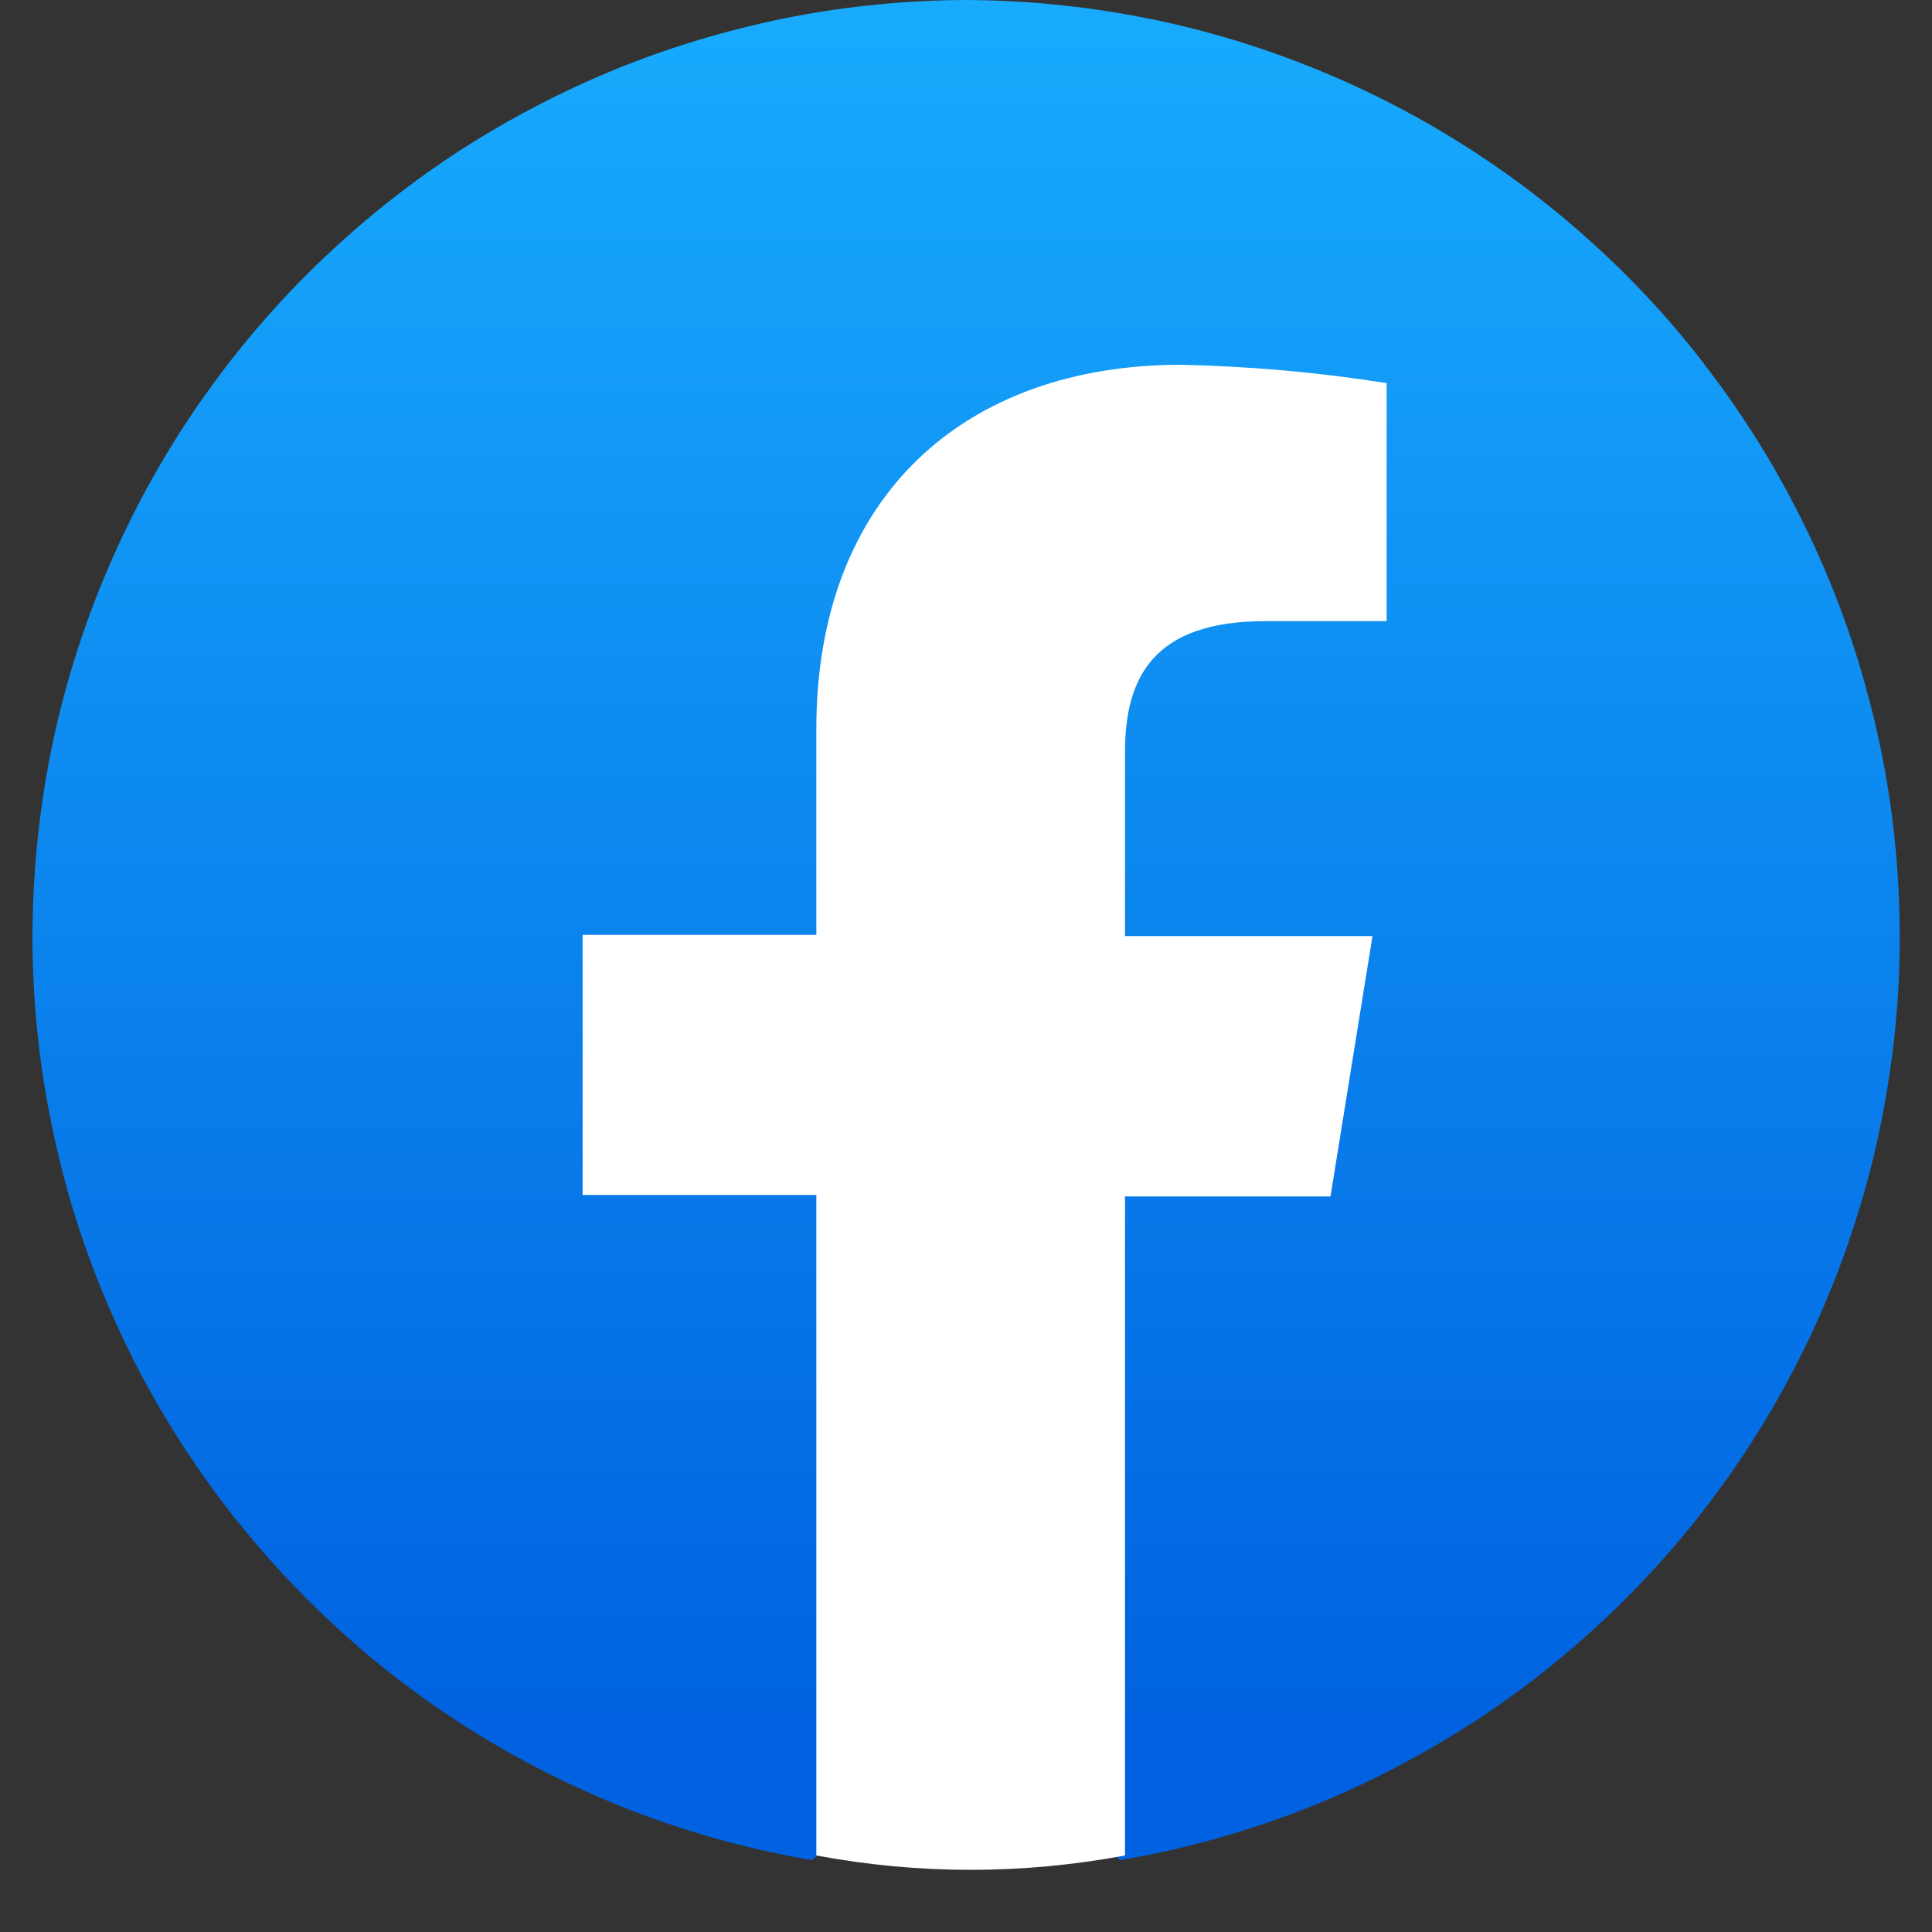 <svg xmlns="http://www.w3.org/2000/svg" xmlns:xlink="http://www.w3.org/1999/xlink" width="33" zoomAndPan="magnify" viewBox="0 0 30 30" height="33" preserveAspectRatio="xMidYMid meet" version="1.0"><rect x="0" y="0" width="30" height="30" fill="#333333" stroke="none"/><defs><clipPath id="32b20066e1"><path d="M 0.484 0 L 29.516 0 L 29.516 29 L 0.484 29 Z M 0.484 0 " clip-rule="nonzero"/></clipPath><clipPath id="bbf7cdfc50"><path d="M 12.609 28.883 C 11.719 28.734 10.852 28.5 10.004 28.188 C 9.16 27.875 8.348 27.484 7.574 27.023 C 6.801 26.559 6.074 26.027 5.402 25.43 C 4.727 24.828 4.113 24.172 3.559 23.461 C 3.004 22.746 2.523 21.988 2.109 21.188 C 1.699 20.383 1.363 19.551 1.105 18.684 C 0.852 17.82 0.676 16.938 0.582 16.043 C 0.488 15.145 0.48 14.246 0.555 13.348 C 0.629 12.445 0.785 11.562 1.023 10.691 C 1.266 9.82 1.582 8.98 1.977 8.172 C 2.371 7.359 2.84 6.59 3.379 5.867 C 3.914 5.145 4.516 4.477 5.18 3.863 C 5.844 3.25 6.555 2.703 7.32 2.223 C 8.086 1.746 8.887 1.34 9.727 1.008 C 10.566 0.68 11.43 0.43 12.316 0.258 C 13.199 0.09 14.094 0.004 14.996 0 C 15.898 0.004 16.793 0.09 17.68 0.258 C 18.566 0.426 19.43 0.676 20.27 1.008 C 21.109 1.336 21.914 1.742 22.68 2.223 C 23.441 2.699 24.156 3.246 24.82 3.859 C 25.484 4.469 26.086 5.137 26.621 5.863 C 27.16 6.586 27.629 7.355 28.023 8.164 C 28.422 8.977 28.738 9.816 28.977 10.688 C 29.219 11.559 29.375 12.441 29.449 13.344 C 29.523 14.242 29.516 15.141 29.422 16.039 C 29.328 16.934 29.156 17.816 28.898 18.684 C 28.641 19.547 28.309 20.383 27.895 21.184 C 27.484 21.988 27 22.746 26.449 23.457 C 25.895 24.172 25.281 24.828 24.605 25.426 C 23.93 26.027 23.207 26.559 22.43 27.02 C 21.656 27.484 20.848 27.875 20 28.188 C 19.152 28.5 18.285 28.734 17.395 28.883 L 16.598 28.234 L 13.402 28.234 Z M 12.609 28.883 " clip-rule="nonzero"/></clipPath><linearGradient x1="-861.56" gradientTransform="matrix(17.963, 0, 0, 17.864, 15490.906, 18104.201)" y1="-1011.833" x2="-861.56" gradientUnits="userSpaceOnUse" y2="-1013.45" id="1e52210a24"><stop stop-opacity="1" stop-color="rgb(0%, 38.399%, 87.799%)" offset="0"/><stop stop-opacity="1" stop-color="rgb(0%, 38.399%, 87.799%)" offset="0.062"/><stop stop-opacity="1" stop-color="rgb(0.06%, 38.586%, 87.874%)" offset="0.078"/><stop stop-opacity="1" stop-color="rgb(0.16%, 38.895%, 87.999%)" offset="0.086"/><stop stop-opacity="1" stop-color="rgb(0.24%, 39.137%, 88.098%)" offset="0.094"/><stop stop-opacity="1" stop-color="rgb(0.317%, 39.381%, 88.196%)" offset="0.102"/><stop stop-opacity="1" stop-color="rgb(0.397%, 39.624%, 88.293%)" offset="0.109"/><stop stop-opacity="1" stop-color="rgb(0.476%, 39.867%, 88.393%)" offset="0.117"/><stop stop-opacity="1" stop-color="rgb(0.554%, 40.109%, 88.49%)" offset="0.125"/><stop stop-opacity="1" stop-color="rgb(0.633%, 40.353%, 88.588%)" offset="0.133"/><stop stop-opacity="1" stop-color="rgb(0.713%, 40.596%, 88.687%)" offset="0.141"/><stop stop-opacity="1" stop-color="rgb(0.79%, 40.839%, 88.785%)" offset="0.148"/><stop stop-opacity="1" stop-color="rgb(0.87%, 41.081%, 88.882%)" offset="0.156"/><stop stop-opacity="1" stop-color="rgb(0.949%, 41.325%, 88.982%)" offset="0.164"/><stop stop-opacity="1" stop-color="rgb(1.027%, 41.568%, 89.079%)" offset="0.172"/><stop stop-opacity="1" stop-color="rgb(1.106%, 41.811%, 89.177%)" offset="0.18"/><stop stop-opacity="1" stop-color="rgb(1.186%, 42.053%, 89.276%)" offset="0.188"/><stop stop-opacity="1" stop-color="rgb(1.263%, 42.297%, 89.374%)" offset="0.195"/><stop stop-opacity="1" stop-color="rgb(1.343%, 42.54%, 89.471%)" offset="0.203"/><stop stop-opacity="1" stop-color="rgb(1.422%, 42.783%, 89.571%)" offset="0.211"/><stop stop-opacity="1" stop-color="rgb(1.5%, 43.025%, 89.668%)" offset="0.219"/><stop stop-opacity="1" stop-color="rgb(1.579%, 43.269%, 89.766%)" offset="0.227"/><stop stop-opacity="1" stop-color="rgb(1.659%, 43.512%, 89.865%)" offset="0.234"/><stop stop-opacity="1" stop-color="rgb(1.736%, 43.755%, 89.963%)" offset="0.242"/><stop stop-opacity="1" stop-color="rgb(1.816%, 43.997%, 90.06%)" offset="0.25"/><stop stop-opacity="1" stop-color="rgb(1.895%, 44.241%, 90.16%)" offset="0.258"/><stop stop-opacity="1" stop-color="rgb(1.973%, 44.484%, 90.257%)" offset="0.266"/><stop stop-opacity="1" stop-color="rgb(2.052%, 44.727%, 90.355%)" offset="0.273"/><stop stop-opacity="1" stop-color="rgb(2.132%, 44.969%, 90.454%)" offset="0.281"/><stop stop-opacity="1" stop-color="rgb(2.209%, 45.213%, 90.552%)" offset="0.289"/><stop stop-opacity="1" stop-color="rgb(2.289%, 45.456%, 90.649%)" offset="0.297"/><stop stop-opacity="1" stop-color="rgb(2.368%, 45.699%, 90.749%)" offset="0.305"/><stop stop-opacity="1" stop-color="rgb(2.446%, 45.941%, 90.846%)" offset="0.312"/><stop stop-opacity="1" stop-color="rgb(2.525%, 46.184%, 90.944%)" offset="0.32"/><stop stop-opacity="1" stop-color="rgb(2.605%, 46.428%, 91.043%)" offset="0.328"/><stop stop-opacity="1" stop-color="rgb(2.682%, 46.671%, 91.141%)" offset="0.336"/><stop stop-opacity="1" stop-color="rgb(2.762%, 46.913%, 91.238%)" offset="0.344"/><stop stop-opacity="1" stop-color="rgb(2.841%, 47.156%, 91.338%)" offset="0.352"/><stop stop-opacity="1" stop-color="rgb(2.921%, 47.4%, 91.435%)" offset="0.359"/><stop stop-opacity="1" stop-color="rgb(2.998%, 47.643%, 91.533%)" offset="0.367"/><stop stop-opacity="1" stop-color="rgb(3.078%, 47.885%, 91.632%)" offset="0.375"/><stop stop-opacity="1" stop-color="rgb(3.157%, 48.128%, 91.73%)" offset="0.383"/><stop stop-opacity="1" stop-color="rgb(3.235%, 48.372%, 91.827%)" offset="0.391"/><stop stop-opacity="1" stop-color="rgb(3.314%, 48.615%, 91.927%)" offset="0.398"/><stop stop-opacity="1" stop-color="rgb(3.394%, 48.857%, 92.024%)" offset="0.406"/><stop stop-opacity="1" stop-color="rgb(3.471%, 49.1%, 92.122%)" offset="0.414"/><stop stop-opacity="1" stop-color="rgb(3.551%, 49.344%, 92.221%)" offset="0.422"/><stop stop-opacity="1" stop-color="rgb(3.63%, 49.586%, 92.319%)" offset="0.43"/><stop stop-opacity="1" stop-color="rgb(3.708%, 49.829%, 92.416%)" offset="0.438"/><stop stop-opacity="1" stop-color="rgb(3.787%, 50.072%, 92.516%)" offset="0.445"/><stop stop-opacity="1" stop-color="rgb(3.867%, 50.316%, 92.613%)" offset="0.453"/><stop stop-opacity="1" stop-color="rgb(3.944%, 50.558%, 92.711%)" offset="0.461"/><stop stop-opacity="1" stop-color="rgb(4.024%, 50.801%, 92.809%)" offset="0.469"/><stop stop-opacity="1" stop-color="rgb(4.103%, 51.044%, 92.908%)" offset="0.477"/><stop stop-opacity="1" stop-color="rgb(4.181%, 51.288%, 93.005%)" offset="0.484"/><stop stop-opacity="1" stop-color="rgb(4.26%, 51.53%, 93.103%)" offset="0.492"/><stop stop-opacity="1" stop-color="rgb(4.34%, 51.773%, 93.202%)" offset="0.5"/><stop stop-opacity="1" stop-color="rgb(4.417%, 52.016%, 93.3%)" offset="0.508"/><stop stop-opacity="1" stop-color="rgb(4.497%, 52.26%, 93.398%)" offset="0.516"/><stop stop-opacity="1" stop-color="rgb(4.576%, 52.502%, 93.497%)" offset="0.523"/><stop stop-opacity="1" stop-color="rgb(4.654%, 52.745%, 93.594%)" offset="0.531"/><stop stop-opacity="1" stop-color="rgb(4.733%, 52.988%, 93.692%)" offset="0.539"/><stop stop-opacity="1" stop-color="rgb(4.813%, 53.23%, 93.791%)" offset="0.547"/><stop stop-opacity="1" stop-color="rgb(4.89%, 53.474%, 93.889%)" offset="0.555"/><stop stop-opacity="1" stop-color="rgb(4.97%, 53.717%, 93.987%)" offset="0.562"/><stop stop-opacity="1" stop-color="rgb(5.049%, 53.96%, 94.086%)" offset="0.57"/><stop stop-opacity="1" stop-color="rgb(5.127%, 54.202%, 94.183%)" offset="0.578"/><stop stop-opacity="1" stop-color="rgb(5.206%, 54.446%, 94.281%)" offset="0.586"/><stop stop-opacity="1" stop-color="rgb(5.286%, 54.689%, 94.38%)" offset="0.594"/><stop stop-opacity="1" stop-color="rgb(5.363%, 54.932%, 94.478%)" offset="0.602"/><stop stop-opacity="1" stop-color="rgb(5.443%, 55.174%, 94.576%)" offset="0.609"/><stop stop-opacity="1" stop-color="rgb(5.522%, 55.418%, 94.675%)" offset="0.617"/><stop stop-opacity="1" stop-color="rgb(5.6%, 55.661%, 94.772%)" offset="0.625"/><stop stop-opacity="1" stop-color="rgb(5.679%, 55.904%, 94.87%)" offset="0.633"/><stop stop-opacity="1" stop-color="rgb(5.759%, 56.146%, 94.969%)" offset="0.641"/><stop stop-opacity="1" stop-color="rgb(5.836%, 56.39%, 95.067%)" offset="0.648"/><stop stop-opacity="1" stop-color="rgb(5.916%, 56.633%, 95.164%)" offset="0.656"/><stop stop-opacity="1" stop-color="rgb(5.995%, 56.876%, 95.264%)" offset="0.664"/><stop stop-opacity="1" stop-color="rgb(6.073%, 57.118%, 95.361%)" offset="0.672"/><stop stop-opacity="1" stop-color="rgb(6.152%, 57.362%, 95.459%)" offset="0.68"/><stop stop-opacity="1" stop-color="rgb(6.232%, 57.605%, 95.558%)" offset="0.688"/><stop stop-opacity="1" stop-color="rgb(6.31%, 57.848%, 95.656%)" offset="0.695"/><stop stop-opacity="1" stop-color="rgb(6.389%, 58.09%, 95.753%)" offset="0.703"/><stop stop-opacity="1" stop-color="rgb(6.468%, 58.334%, 95.853%)" offset="0.711"/><stop stop-opacity="1" stop-color="rgb(6.548%, 58.577%, 95.95%)" offset="0.719"/><stop stop-opacity="1" stop-color="rgb(6.625%, 58.82%, 96.048%)" offset="0.727"/><stop stop-opacity="1" stop-color="rgb(6.705%, 59.062%, 96.147%)" offset="0.734"/><stop stop-opacity="1" stop-color="rgb(6.784%, 59.306%, 96.245%)" offset="0.742"/><stop stop-opacity="1" stop-color="rgb(6.862%, 59.549%, 96.342%)" offset="0.75"/><stop stop-opacity="1" stop-color="rgb(6.941%, 59.792%, 96.442%)" offset="0.758"/><stop stop-opacity="1" stop-color="rgb(7.021%, 60.034%, 96.539%)" offset="0.766"/><stop stop-opacity="1" stop-color="rgb(7.098%, 60.277%, 96.637%)" offset="0.773"/><stop stop-opacity="1" stop-color="rgb(7.178%, 60.521%, 96.736%)" offset="0.781"/><stop stop-opacity="1" stop-color="rgb(7.257%, 60.764%, 96.834%)" offset="0.789"/><stop stop-opacity="1" stop-color="rgb(7.335%, 61.006%, 96.931%)" offset="0.797"/><stop stop-opacity="1" stop-color="rgb(7.414%, 61.249%, 97.031%)" offset="0.805"/><stop stop-opacity="1" stop-color="rgb(7.494%, 61.493%, 97.128%)" offset="0.812"/><stop stop-opacity="1" stop-color="rgb(7.571%, 61.736%, 97.226%)" offset="0.82"/><stop stop-opacity="1" stop-color="rgb(7.651%, 61.978%, 97.325%)" offset="0.828"/><stop stop-opacity="1" stop-color="rgb(7.73%, 62.221%, 97.423%)" offset="0.836"/><stop stop-opacity="1" stop-color="rgb(7.808%, 62.465%, 97.52%)" offset="0.844"/><stop stop-opacity="1" stop-color="rgb(7.887%, 62.708%, 97.62%)" offset="0.852"/><stop stop-opacity="1" stop-color="rgb(7.967%, 62.95%, 97.717%)" offset="0.859"/><stop stop-opacity="1" stop-color="rgb(8.044%, 63.193%, 97.815%)" offset="0.867"/><stop stop-opacity="1" stop-color="rgb(8.124%, 63.437%, 97.914%)" offset="0.875"/><stop stop-opacity="1" stop-color="rgb(8.203%, 63.68%, 98.012%)" offset="0.883"/><stop stop-opacity="1" stop-color="rgb(8.281%, 63.922%, 98.109%)" offset="0.891"/><stop stop-opacity="1" stop-color="rgb(8.36%, 64.165%, 98.209%)" offset="0.898"/><stop stop-opacity="1" stop-color="rgb(8.44%, 64.409%, 98.306%)" offset="0.906"/><stop stop-opacity="1" stop-color="rgb(8.517%, 64.651%, 98.404%)" offset="0.914"/><stop stop-opacity="1" stop-color="rgb(8.597%, 64.894%, 98.503%)" offset="0.922"/><stop stop-opacity="1" stop-color="rgb(8.676%, 65.137%, 98.601%)" offset="0.93"/><stop stop-opacity="1" stop-color="rgb(8.754%, 65.381%, 98.698%)" offset="0.938"/><stop stop-opacity="1" stop-color="rgb(8.833%, 65.623%, 98.798%)" offset="0.945"/><stop stop-opacity="1" stop-color="rgb(8.913%, 65.866%, 98.895%)" offset="0.953"/><stop stop-opacity="1" stop-color="rgb(8.99%, 66.109%, 98.993%)" offset="0.961"/><stop stop-opacity="1" stop-color="rgb(9.07%, 66.353%, 99.092%)" offset="0.969"/><stop stop-opacity="1" stop-color="rgb(9.149%, 66.595%, 99.19%)" offset="0.977"/><stop stop-opacity="1" stop-color="rgb(9.227%, 66.838%, 99.287%)" offset="0.984"/><stop stop-opacity="1" stop-color="rgb(9.306%, 67.081%, 99.387%)" offset="0.992"/><stop stop-opacity="1" stop-color="rgb(9.386%, 67.323%, 99.484%)" offset="1"/></linearGradient><clipPath id="ab2f9b19f3"><path d="M 9 5 L 22 5 L 22 29.031 L 9 29.031 Z M 9 5 " clip-rule="nonzero"/></clipPath></defs><g clip-path="url(#32b20066e1)"><g clip-path="url(#bbf7cdfc50)"><path fill="url(#1e52210a24)" d="M 0.484 0 L 0.484 28.883 L 29.516 28.883 L 29.516 0 Z M 0.484 0 " fill-rule="nonzero"/></g></g><g clip-path="url(#ab2f9b19f3)"><path fill="#ffffff" d="M 20.66 18.578 L 21.312 14.535 L 17.469 14.535 L 17.469 11.676 C 17.469 10.512 17.918 9.645 19.645 9.645 L 21.531 9.645 L 21.531 5.949 C 20.473 5.781 19.41 5.688 18.34 5.664 C 14.996 5.664 12.676 7.691 12.676 11.32 L 12.676 14.516 L 9.047 14.516 L 9.047 18.555 L 12.676 18.555 L 12.676 28.812 C 14.273 29.109 15.871 29.109 17.469 28.812 L 17.469 18.578 Z M 20.66 18.578 " fill-opacity="1" fill-rule="nonzero"/></g></svg>